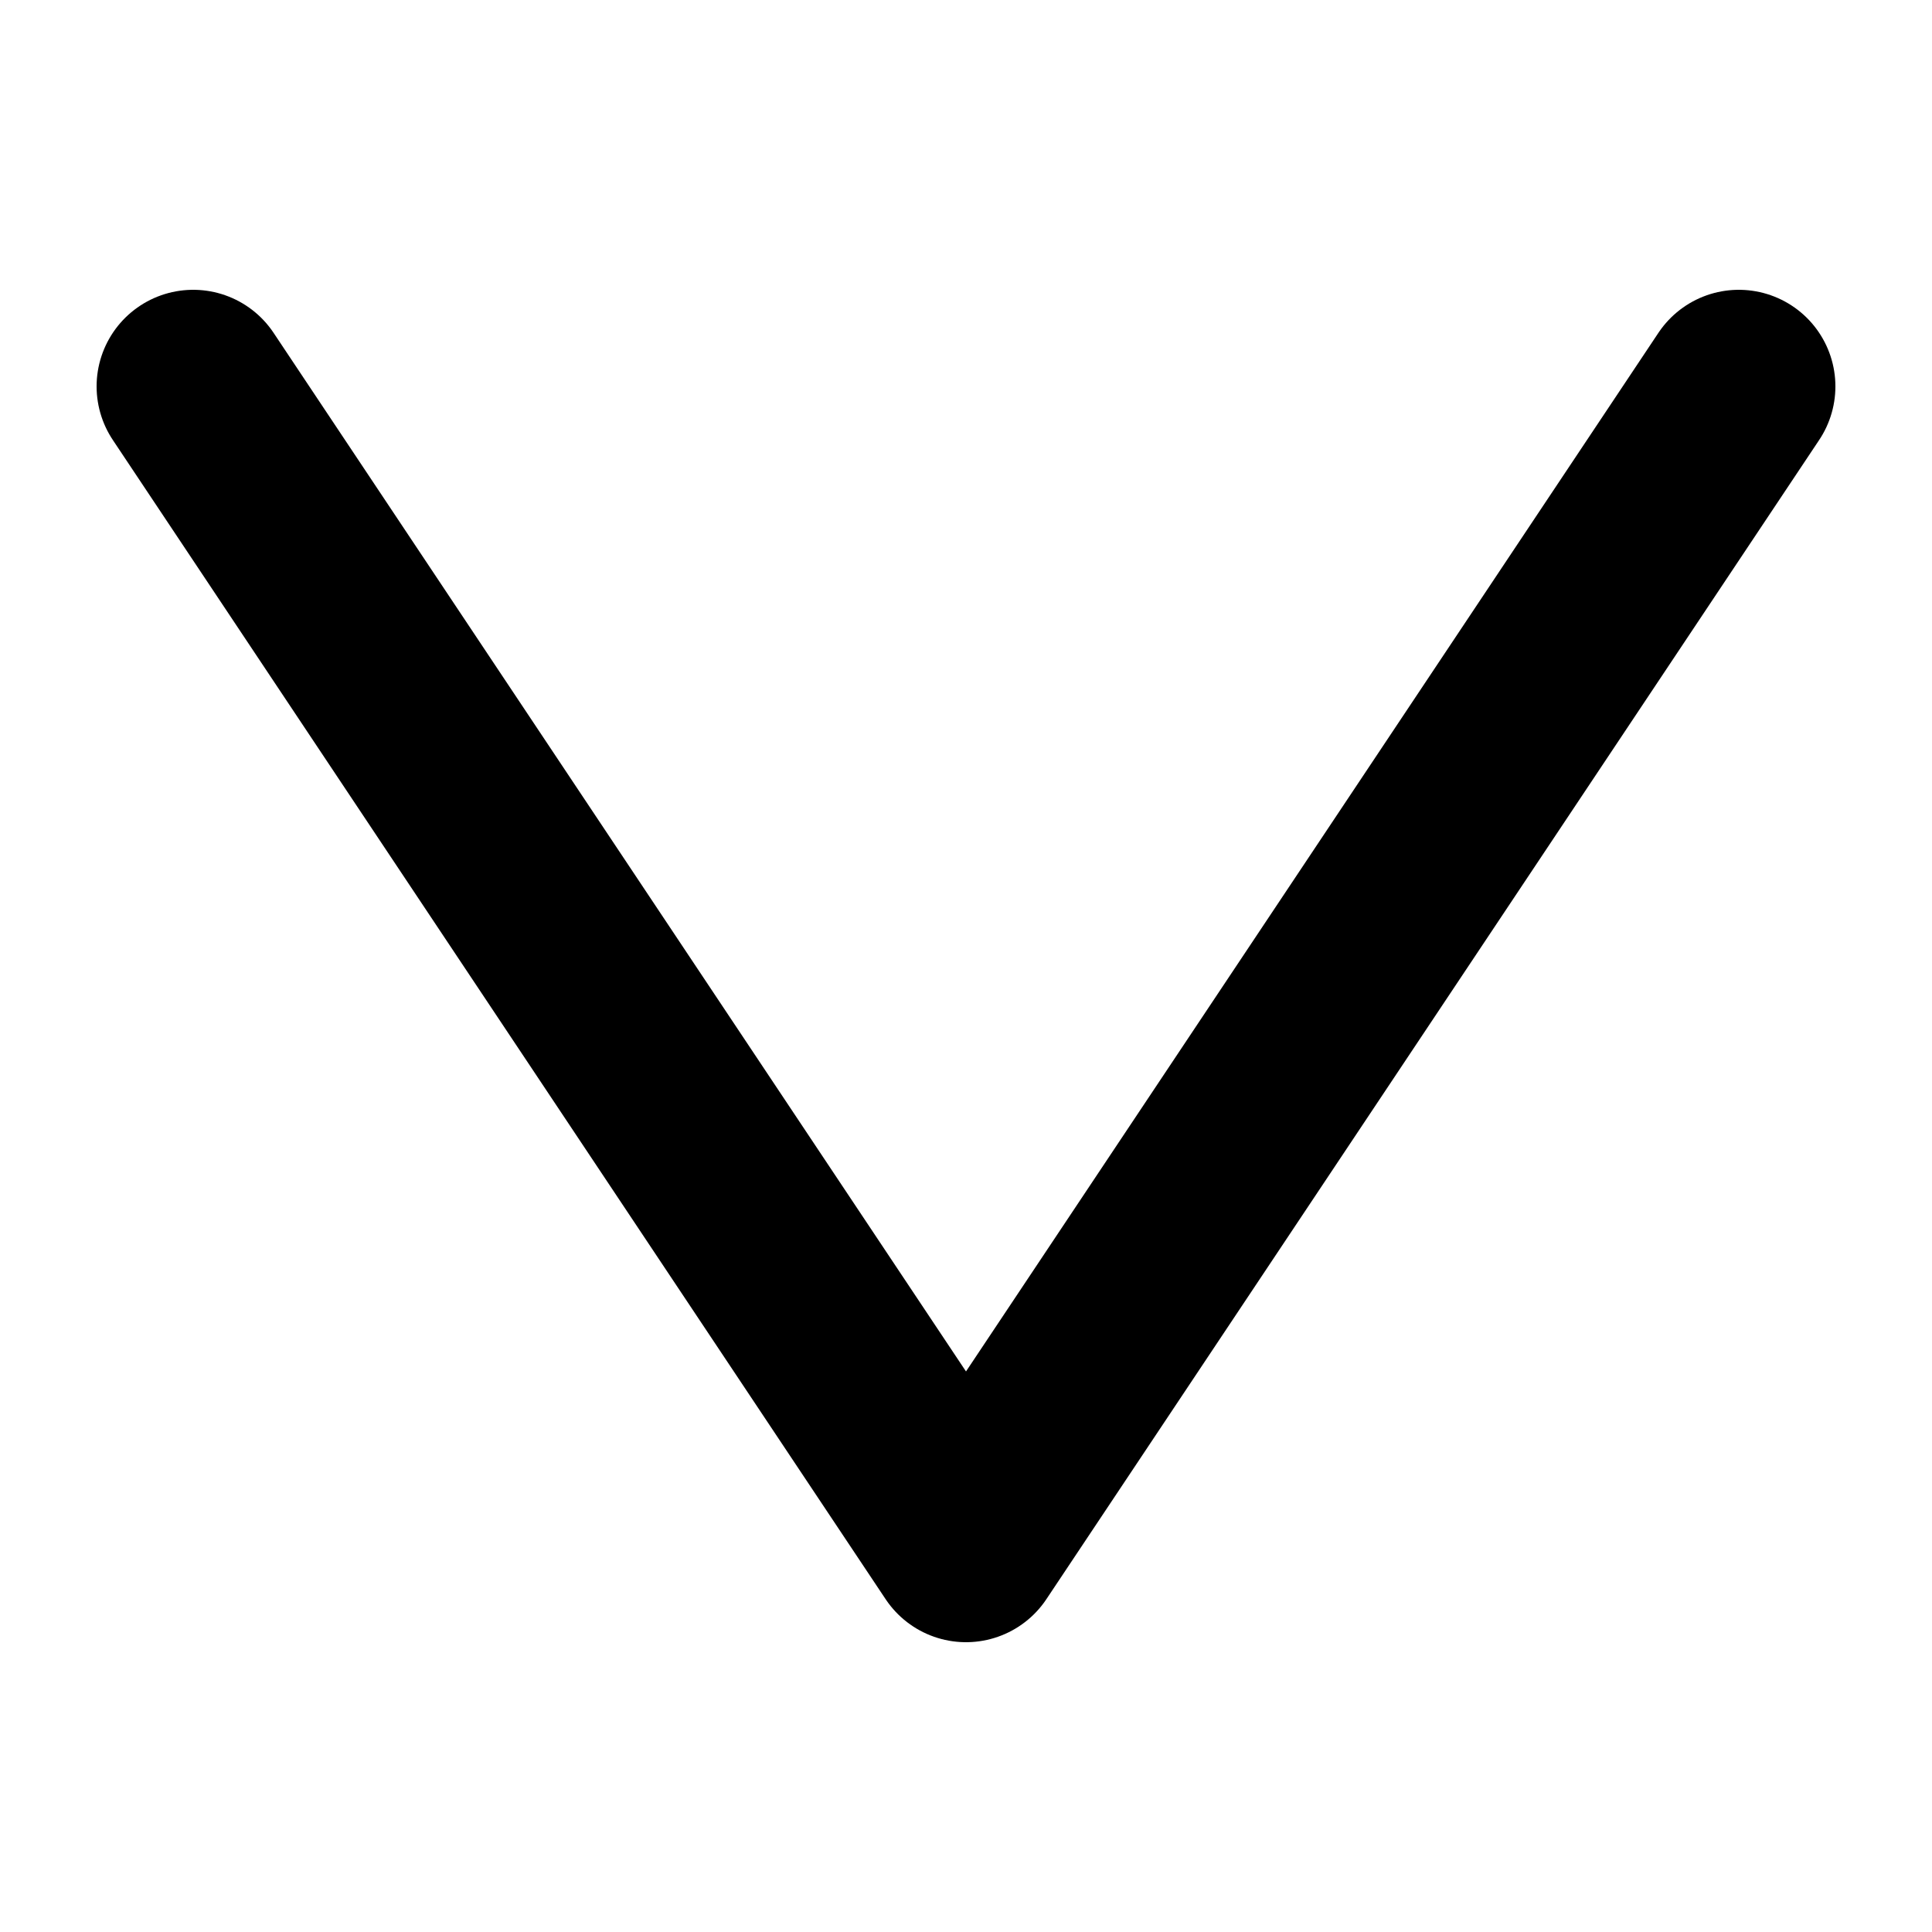 <?xml version="1.0" encoding="UTF-8"?>
<!-- icon-caret.svg: Scaled chevron-style caret icon -->
<svg xmlns="http://www.w3.org/2000/svg" viewBox="0 0 20 20" preserveAspectRatio="xMidYMid meet">
  <polyline
    points="2,4 10,16 18,4"
    fill="none"
    stroke="currentColor"
    stroke-width="2"
    stroke-linecap="round"
    stroke-linejoin="round"
  />
</svg>